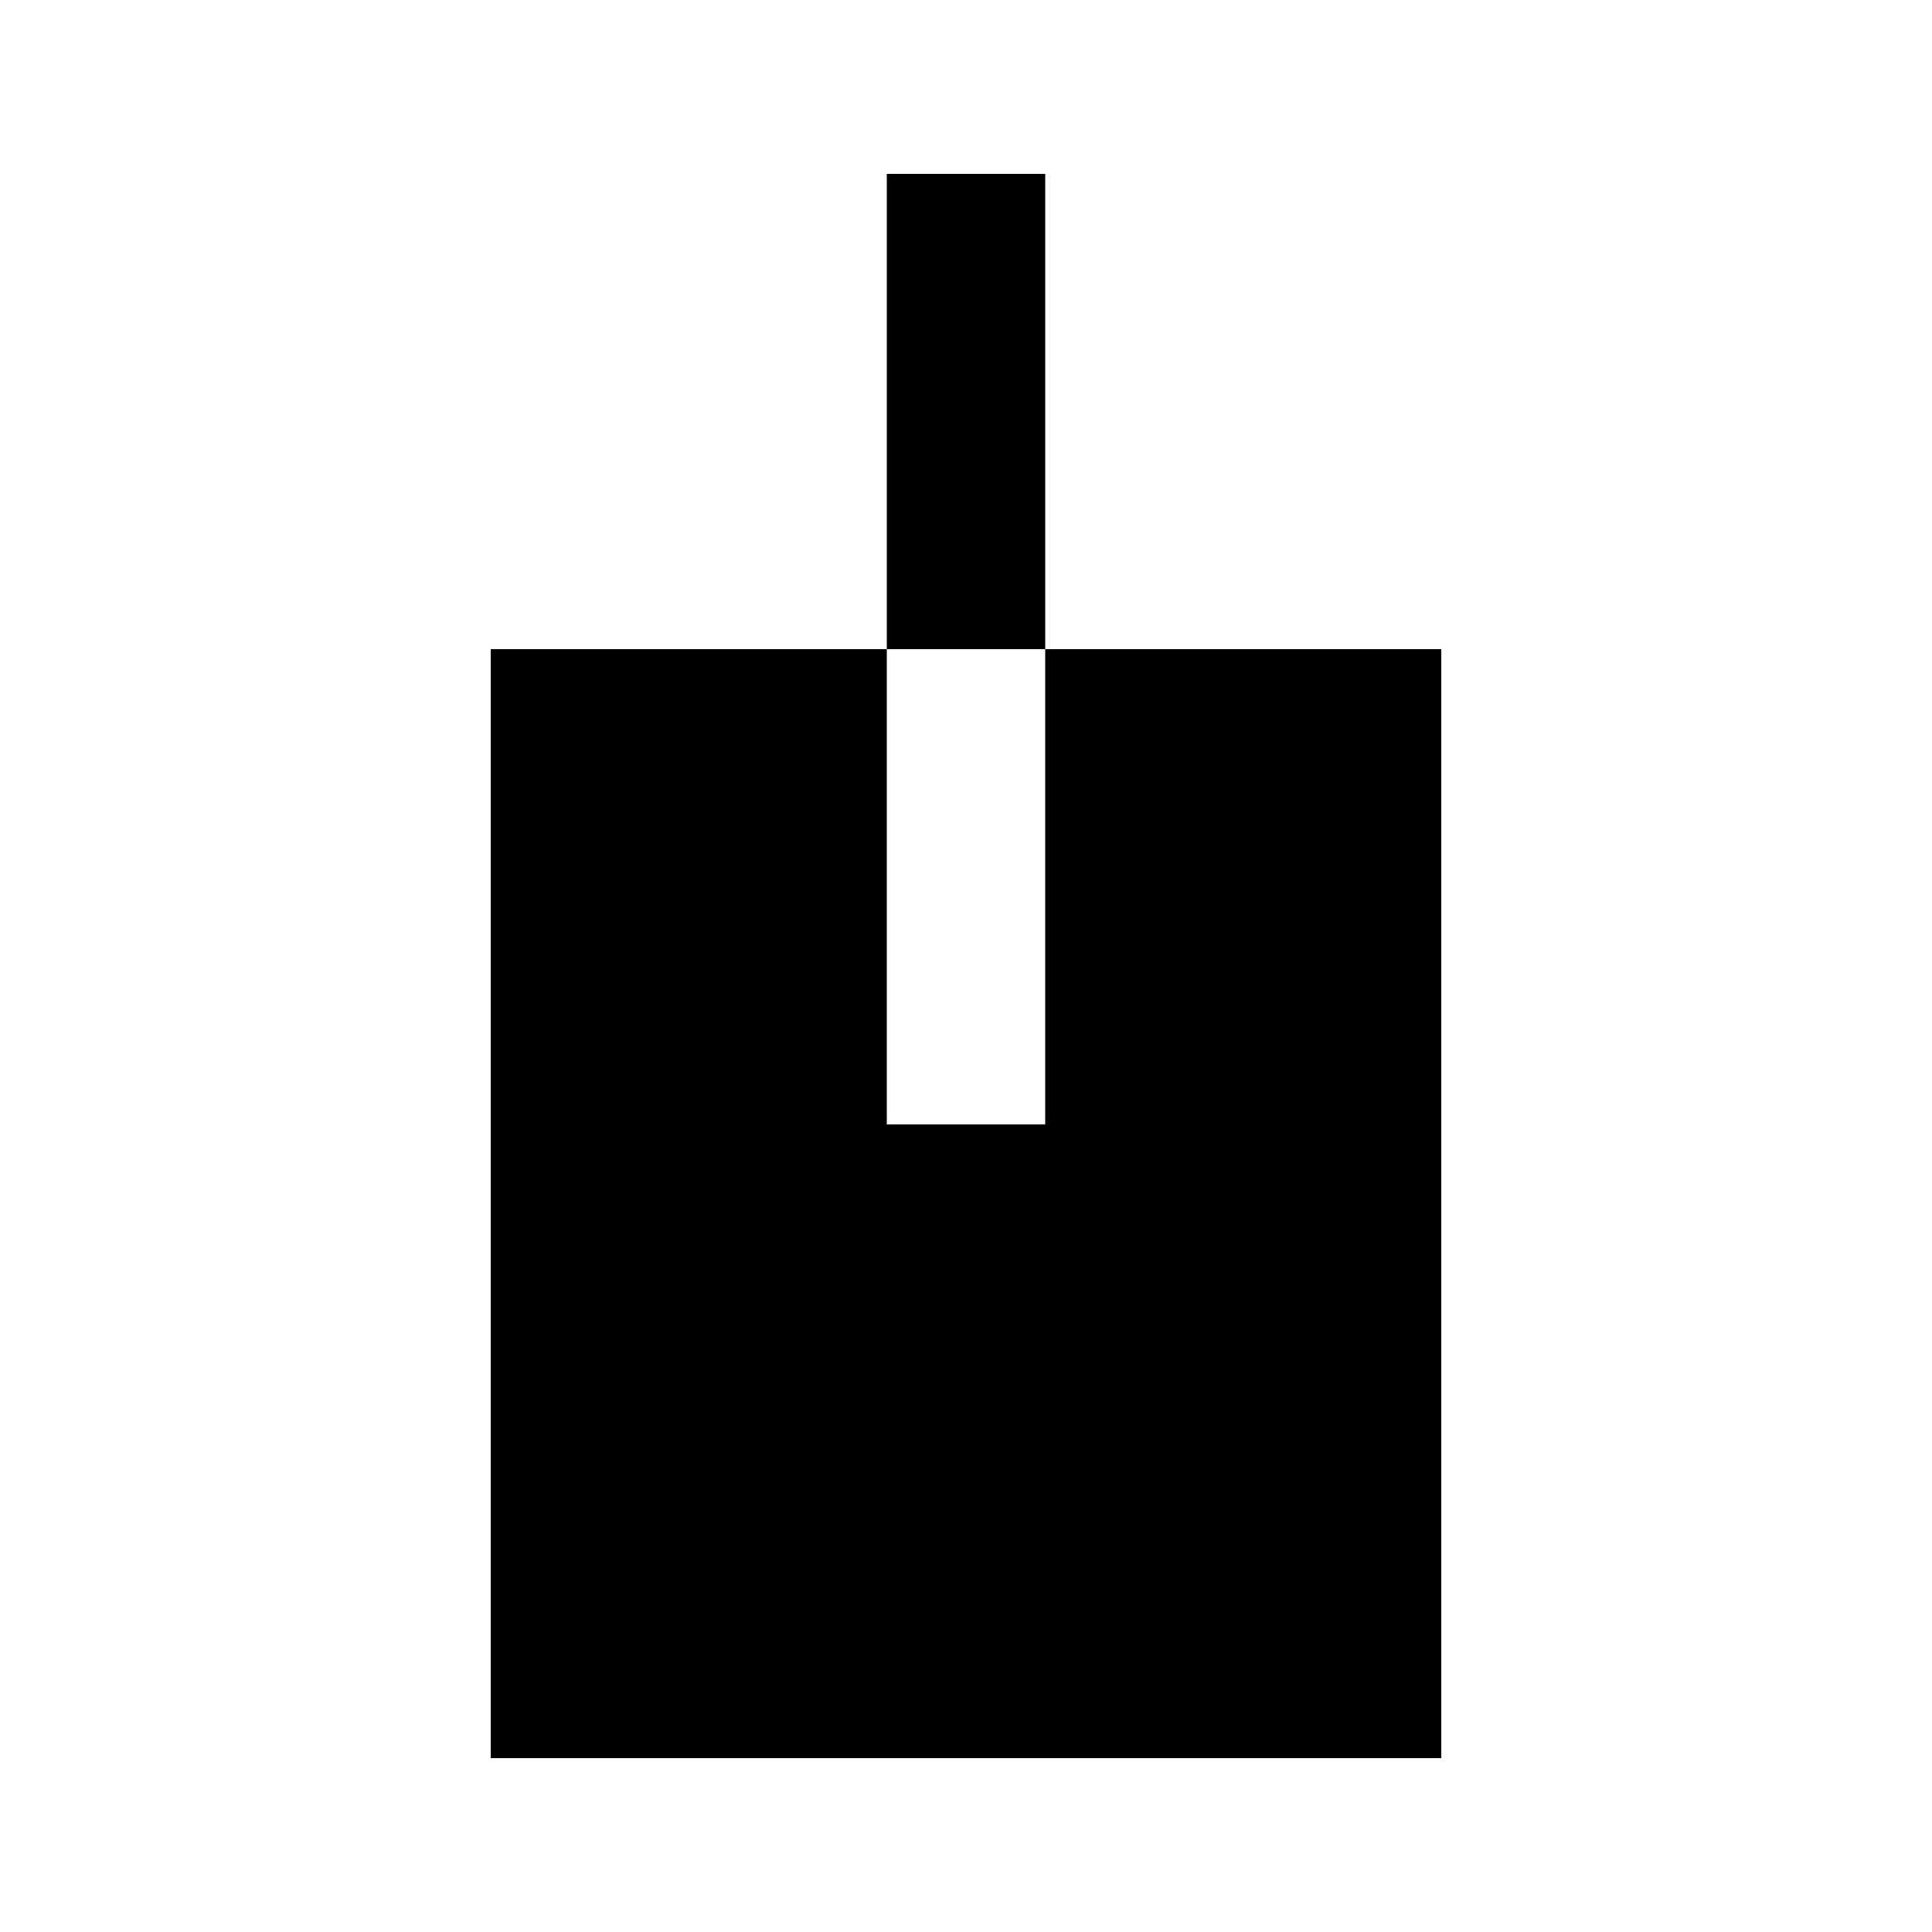 <?xml version="1.0" encoding="UTF-8"?>
<!-- Uploaded to: SVG Repo, www.svgrepo.com, Generator: SVG Repo Mixer Tools -->
<svg fill="#000000" width="800px" height="800px" version="1.1" viewBox="144 144 512 512" xmlns="http://www.w3.org/2000/svg">
 <g>
  <path d="m379.01 441.98v-125.95h-104.96v293.89h251.9v-293.89h-104.96v125.95z"/>
  <path d="m379.01 190.08h41.984v125.95h-41.984z"/>
 </g>
</svg>